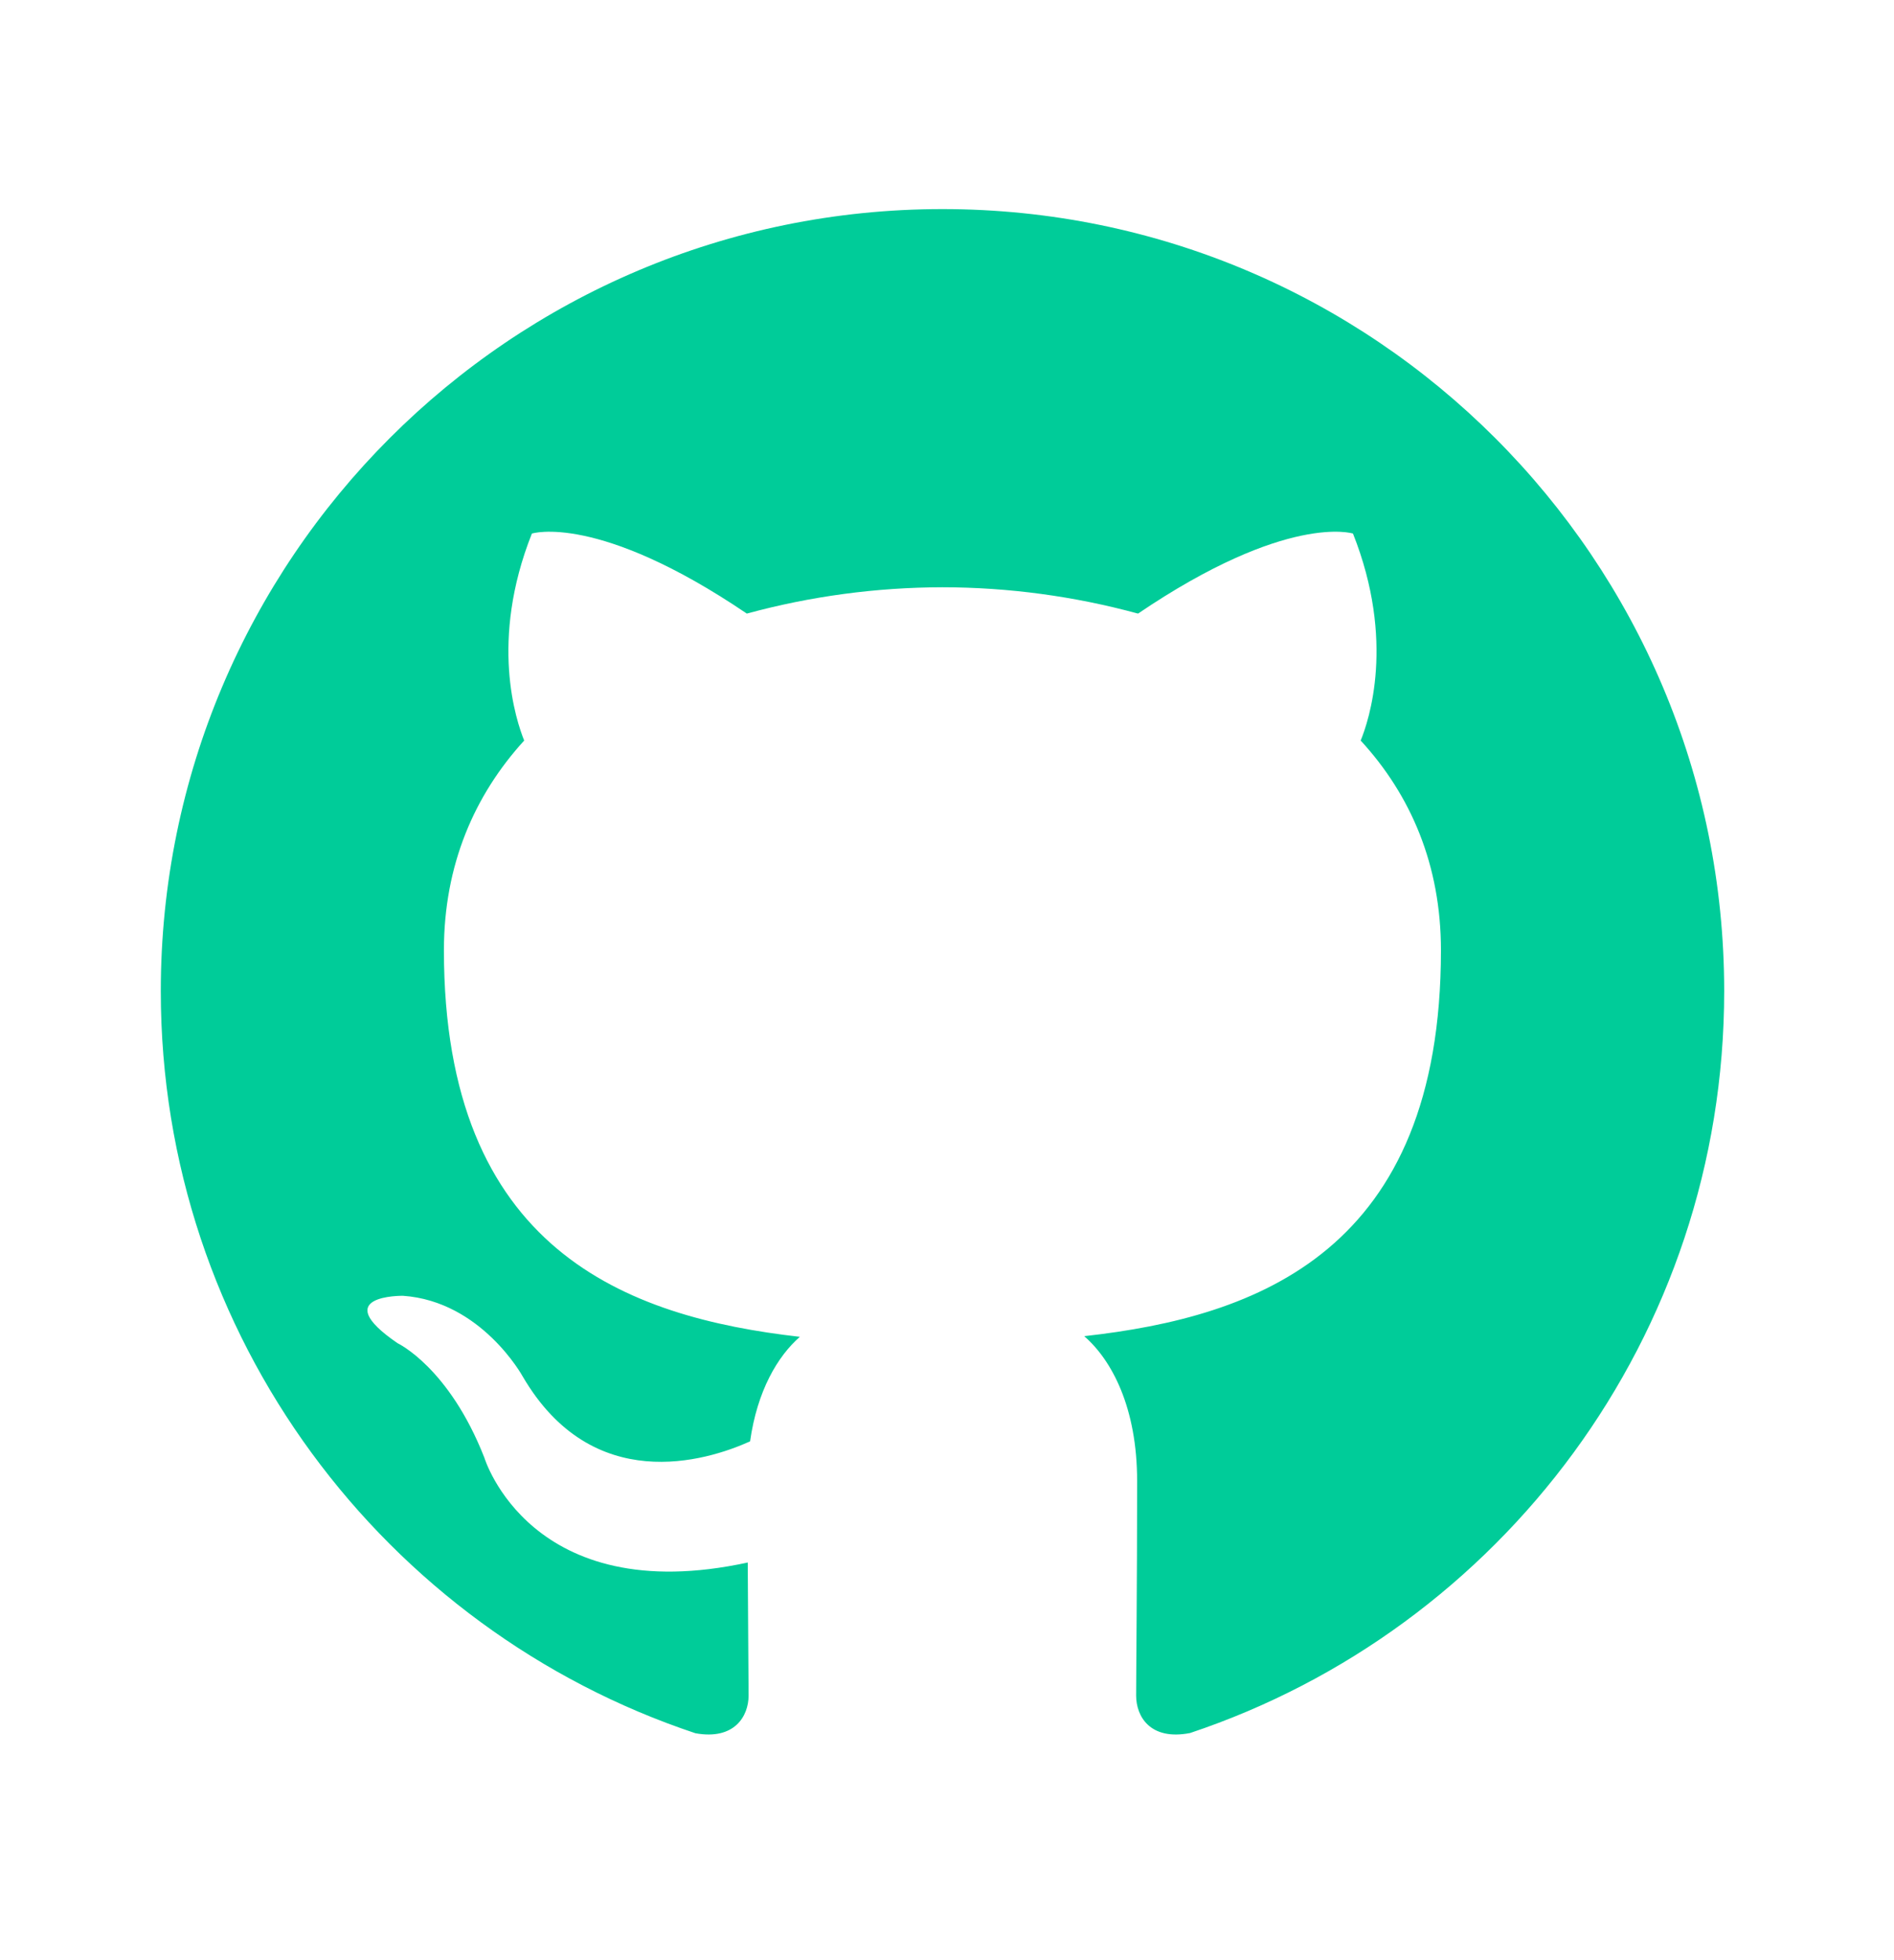 <svg width="29" height="30" viewBox="0 0 29 30" fill="none" xmlns="http://www.w3.org/2000/svg">
<path fill-rule="evenodd" clip-rule="evenodd" d="M14.431 3.2C7.82 3.2 2.462 8.558 2.462 15.169C2.462 20.456 5.891 24.943 10.648 26.527C11.246 26.635 11.462 26.266 11.462 25.95C11.462 25.665 11.453 24.912 11.449 23.914C8.119 24.637 7.416 22.309 7.416 22.309C6.874 20.926 6.088 20.558 6.088 20.558C5.002 19.815 6.17 19.832 6.17 19.832C7.373 19.916 8.003 21.066 8.003 21.066C9.071 22.894 10.806 22.366 11.485 22.06C11.594 21.286 11.906 20.758 12.247 20.46C9.59 20.158 6.797 19.131 6.797 14.544C6.797 13.239 7.264 12.169 8.026 11.334C7.904 11.03 7.49 9.812 8.144 8.166C8.144 8.166 9.149 7.843 11.435 9.391C12.411 9.125 13.418 8.99 14.43 8.988C15.442 8.989 16.449 9.125 17.425 9.391C19.712 7.842 20.716 8.166 20.716 8.166C21.37 9.812 20.959 11.03 20.834 11.334C21.602 12.169 22.063 13.238 22.063 14.544C22.063 19.143 19.267 20.154 16.601 20.45C17.027 20.82 17.411 21.549 17.411 22.665C17.411 24.266 17.396 25.557 17.396 25.95C17.396 26.27 17.61 26.642 18.221 26.524C22.975 24.938 26.4 20.455 26.4 15.169C26.4 8.558 21.042 3.2 14.431 3.2Z" fill="#00CC99"/>
</svg>
